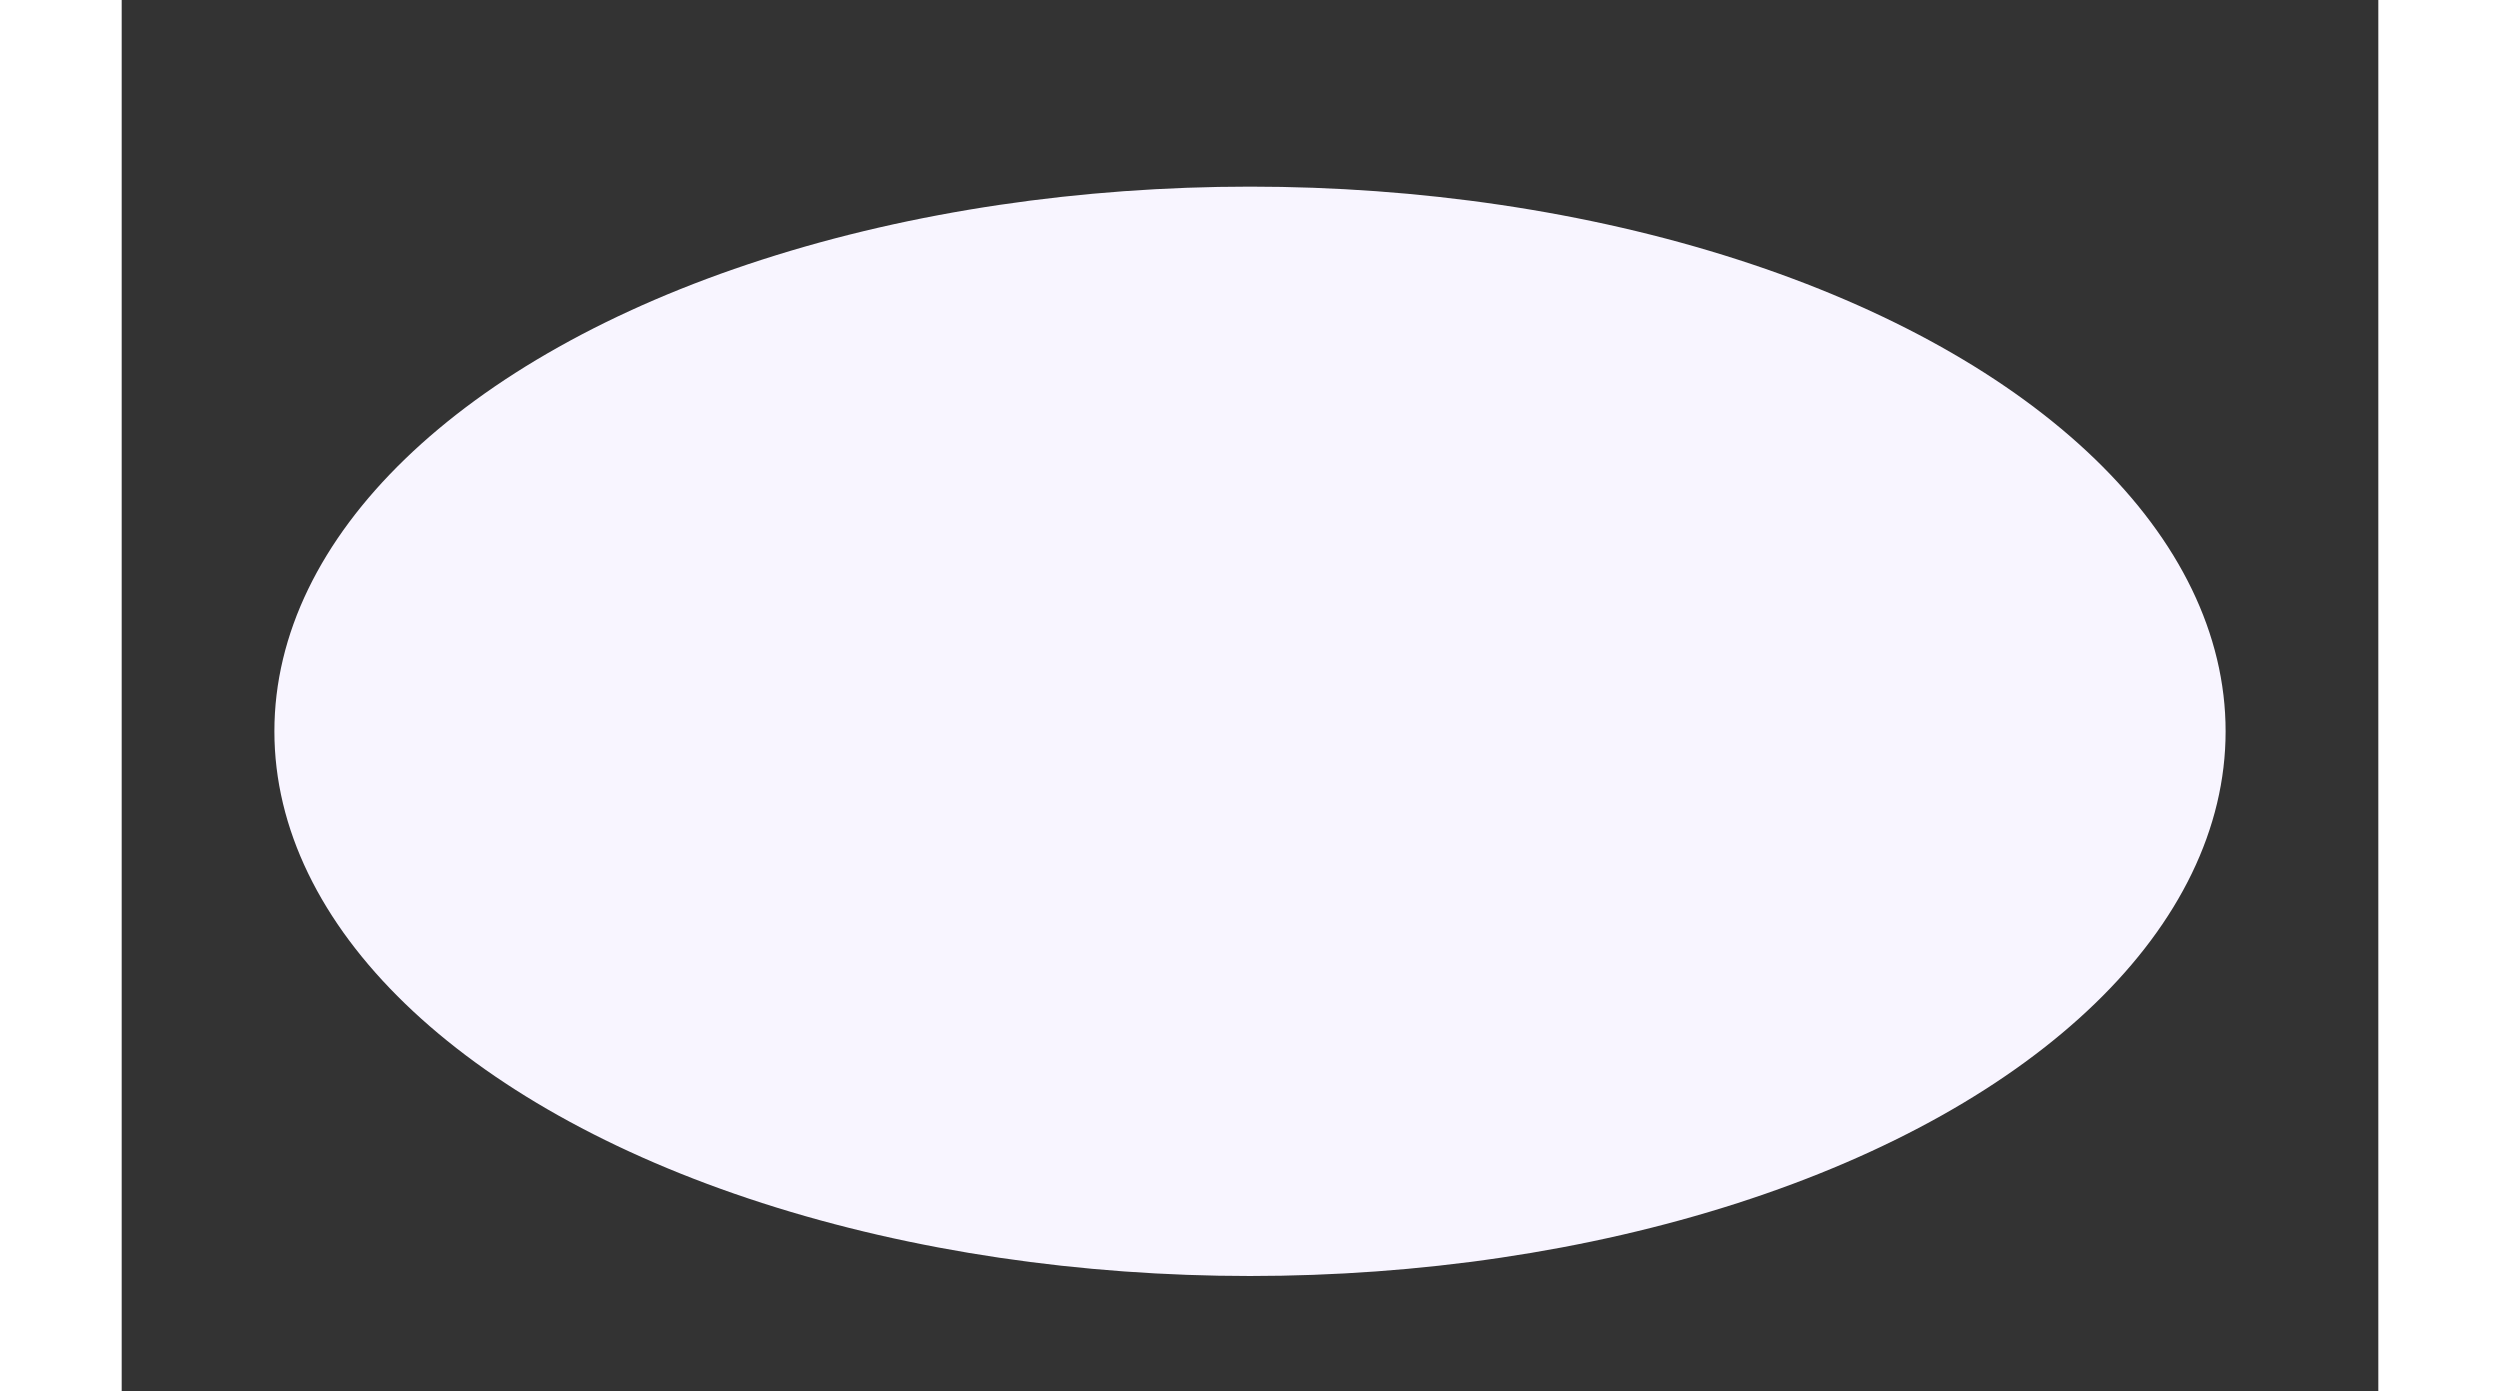 <svg width="115px" height="64px" viewBox="0 0 133 82" version="1.1" xmlns="http://www.w3.org/2000/svg" xmlns:xlink="http://www.w3.org/1999/xlink">
    <rect x="0" y="0" width="133" height="82" fill="#333333" stroke="none"/>
    <defs>
        <ellipse id="path-1" cx="66.5" cy="43.102" rx="57.5" ry="32.102"></ellipse>
    </defs>
    <g id="1280-Desktop" stroke="none" stroke-width="1" fill="none" fill-rule="evenodd">
        <g id="Combined-Shape-Copy">
            <use fill="#F8F5FF" fill-rule="evenodd" xlink:href="#path-1"></use>
        </g>
    </g>
</svg>
